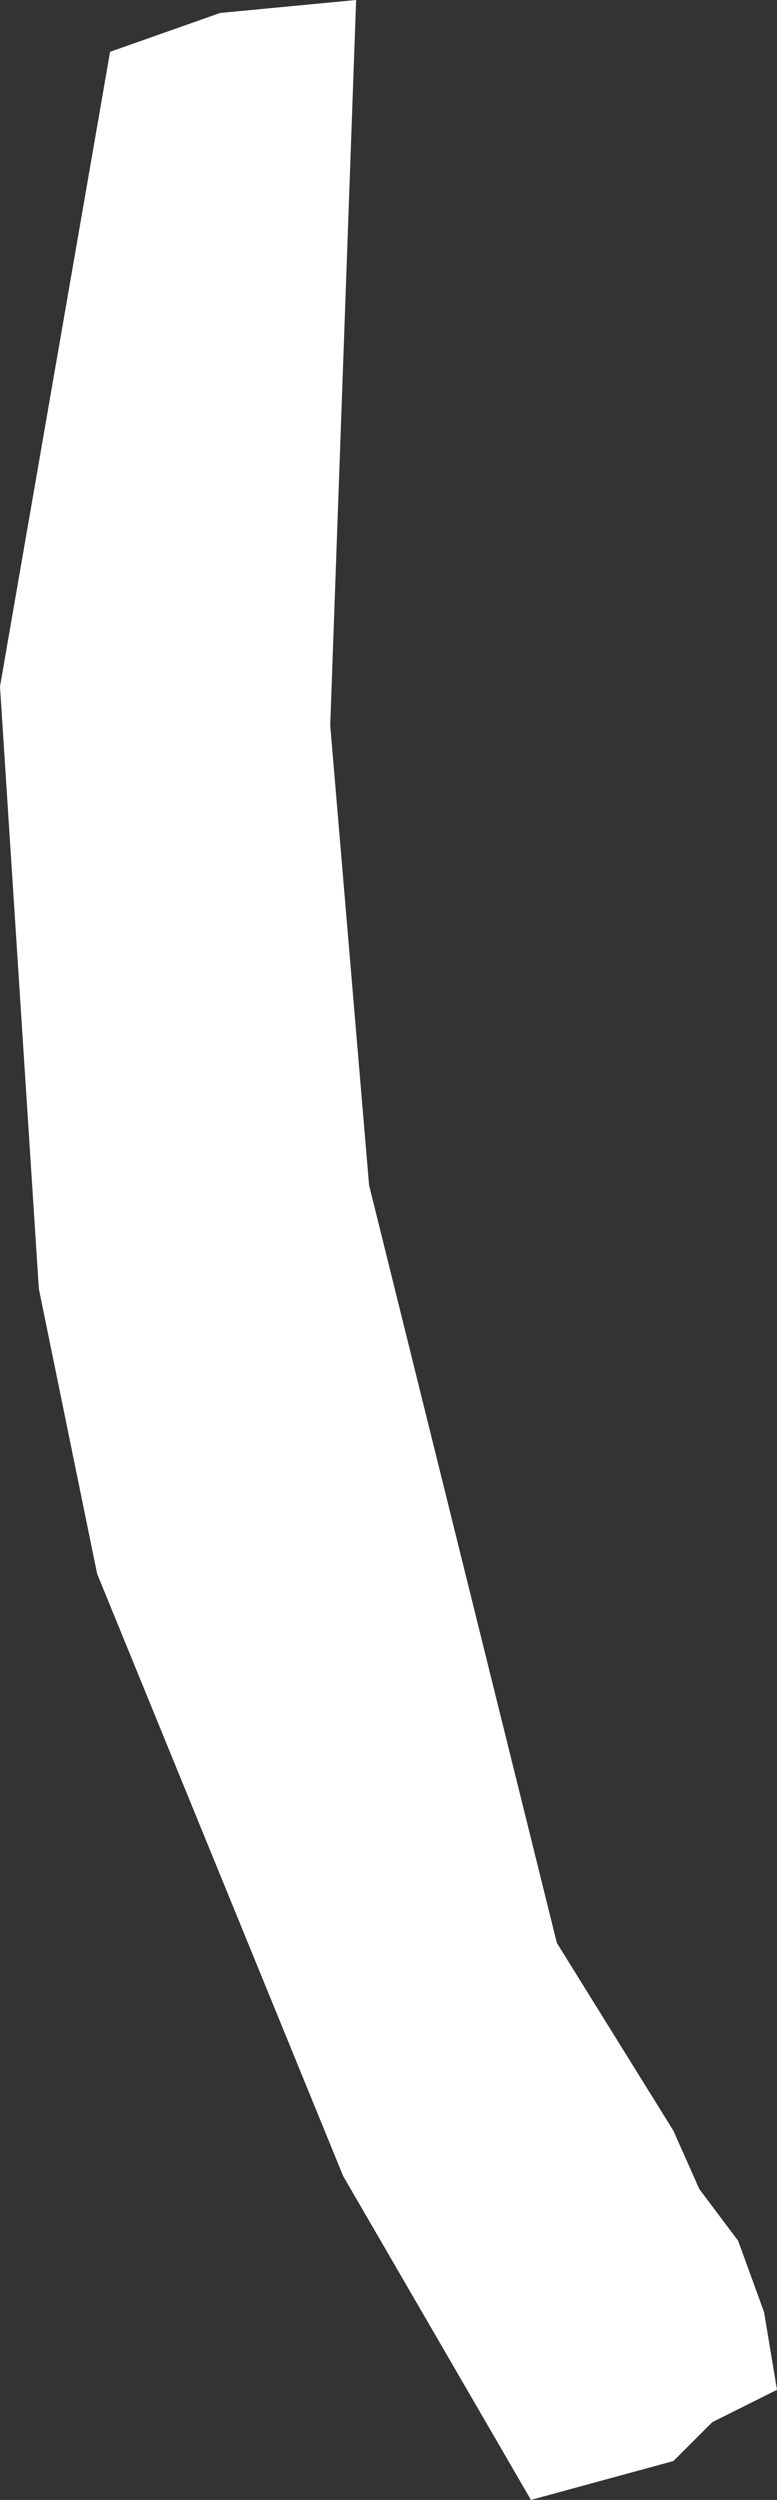 <?xml version="1.0" encoding="UTF-8" standalone="no"?>
<svg xmlns:xlink="http://www.w3.org/1999/xlink" height="19.3px" width="6.0px" xmlns="http://www.w3.org/2000/svg">
  <rect width="100%" height="100%" fill="#333333" stroke="none"/>
  <g transform="matrix(1.0, 0.0, 0.0, 1.0, 0.0, 0.0)">
    <path d="M2.75 0.0 L2.55 5.6 2.85 9.15 4.3 15.0 5.2 16.45 5.4 16.9 5.7 17.3 5.9 17.85 6.0 18.45 5.5 18.7 5.2 19.0 4.1 19.3 2.65 16.8 0.75 12.15 0.3 9.95 0.0 5.3 0.85 0.4 1.7 0.1 2.75 0.0" fill="#ffffff" fill-rule="evenodd" stroke="none"/>
  </g>
</svg>

